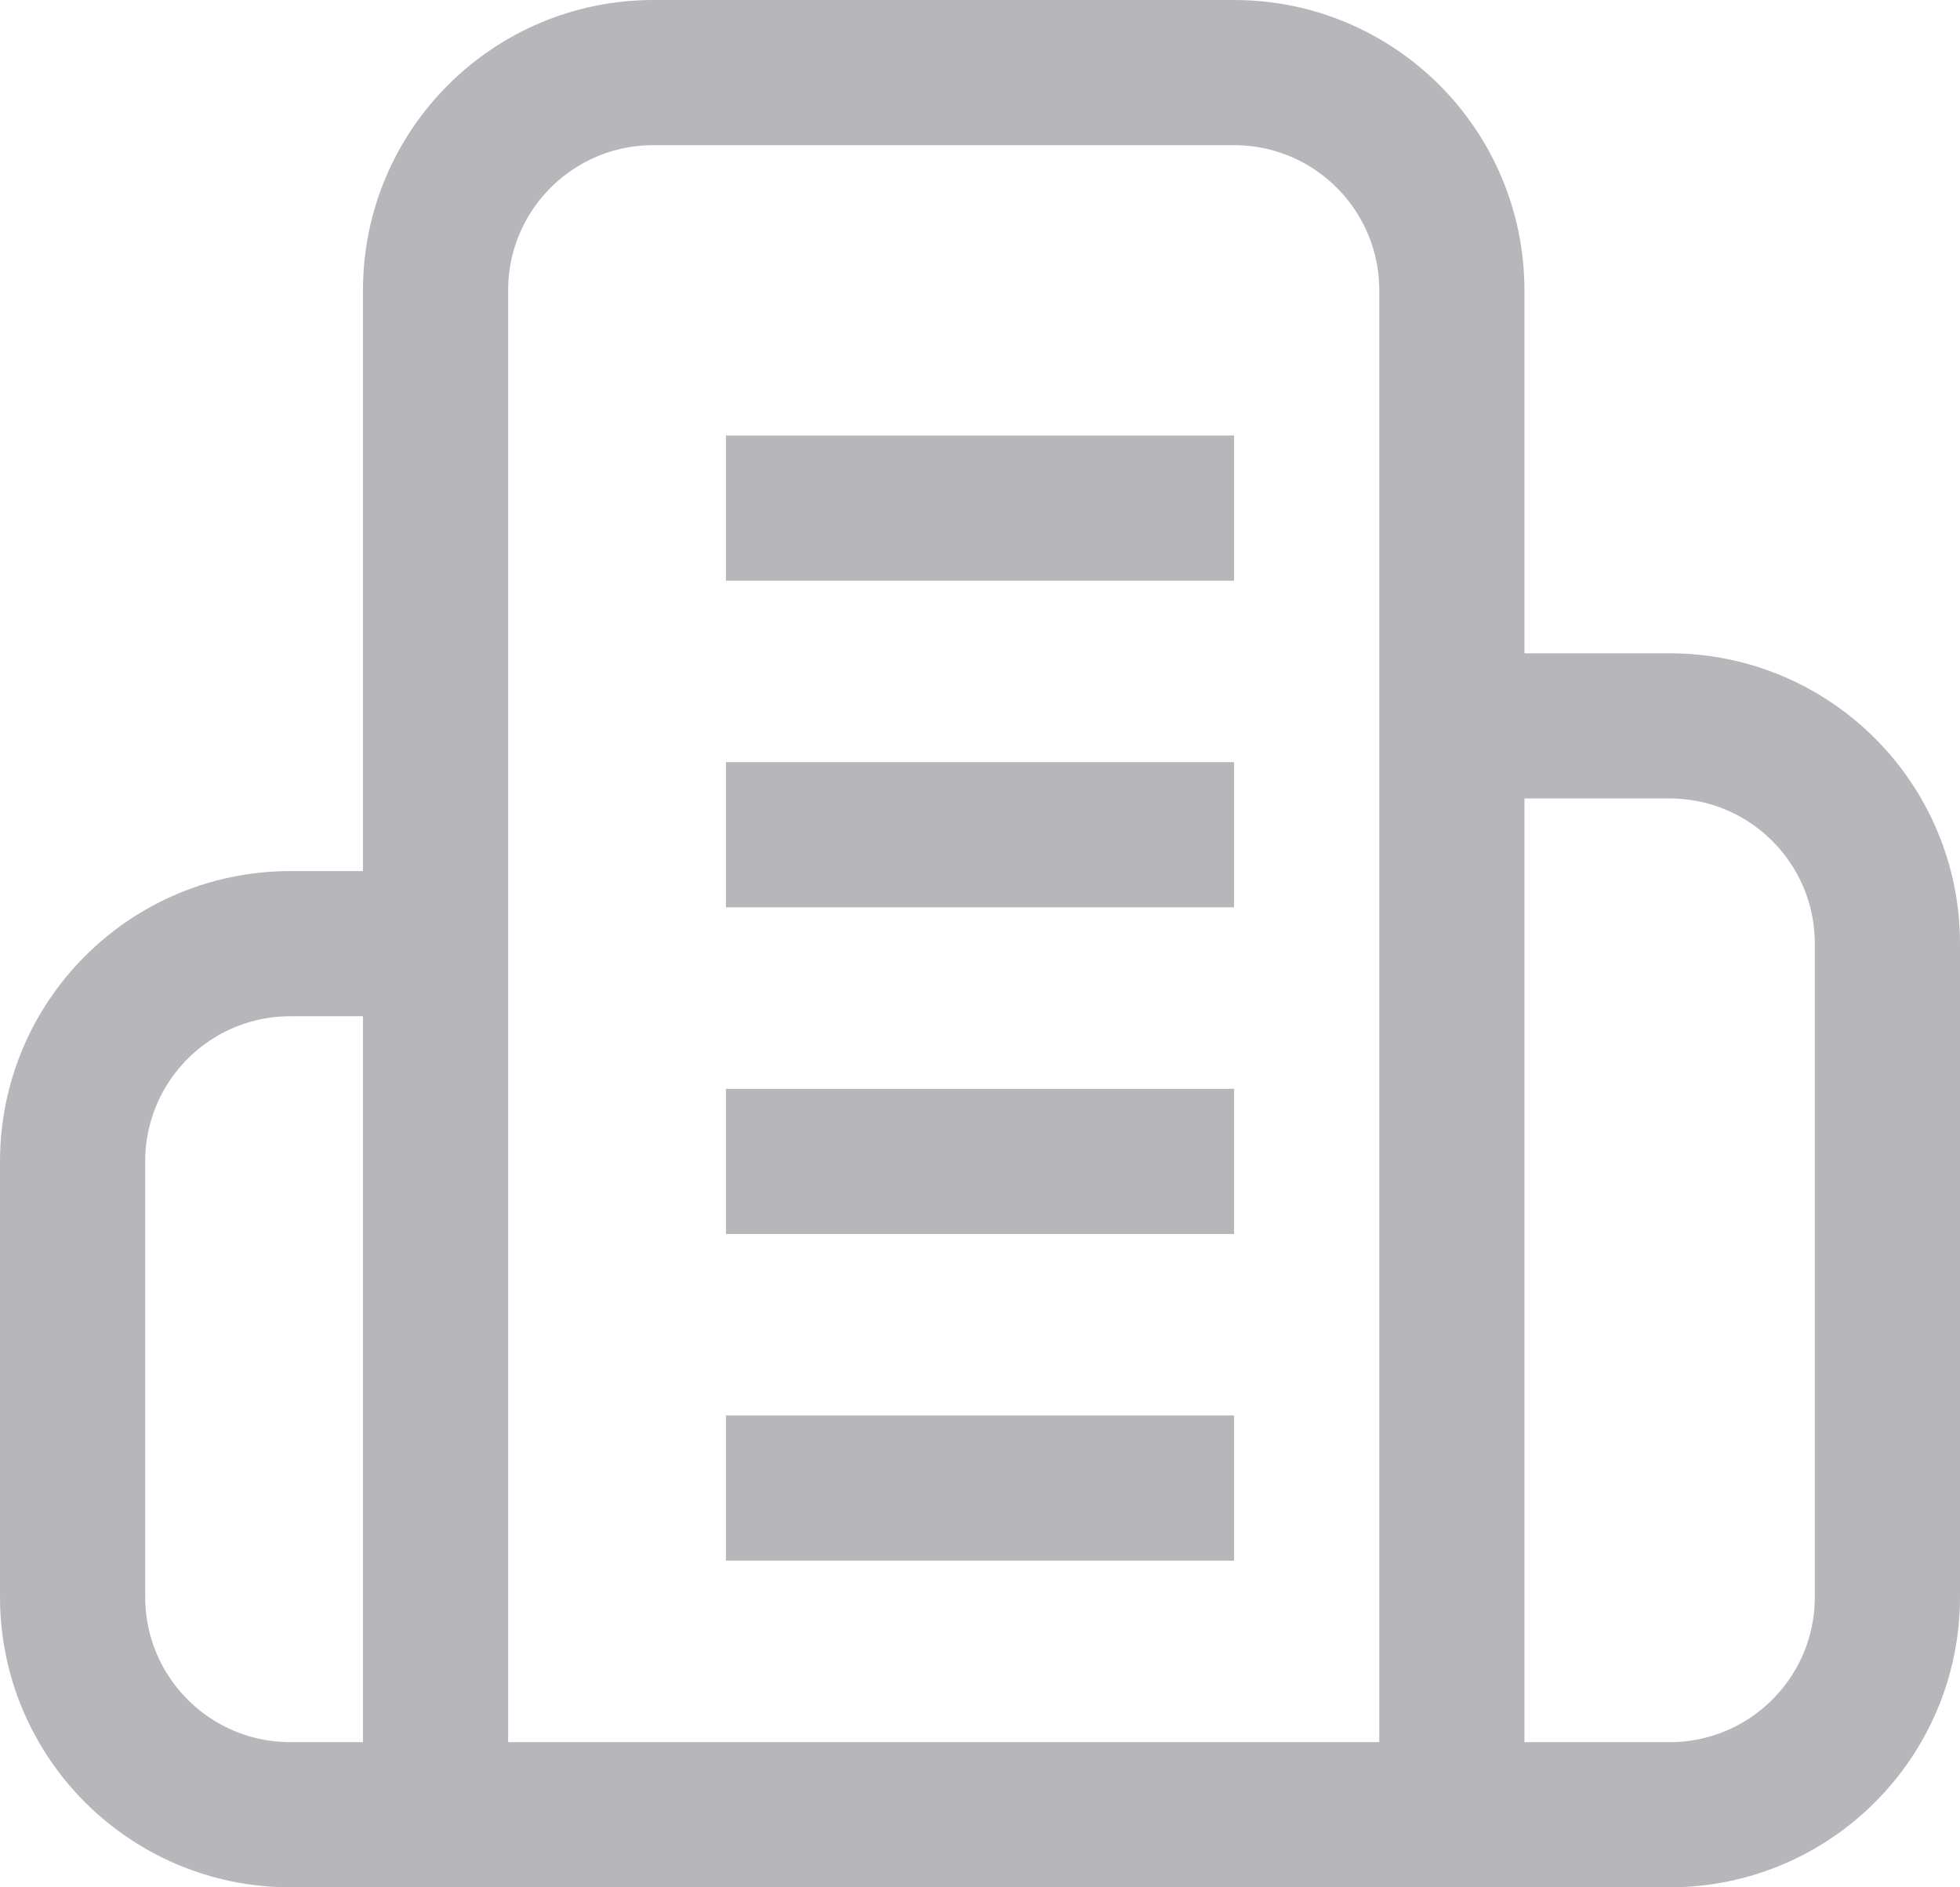<svg width="27" height="26" viewBox="0 0 27 26" fill="none" xmlns="http://www.w3.org/2000/svg">
<path d="M6 25H20M6 25V4C6 2.343 7.343 1 9 1H17C18.657 1 20 2.343 20 4V10M6 25H4C2.343 25 1 23.657 1 22V16C1 14.343 2.343 13 4 13H5.5M20 25V10M20 25H23C24.657 25 26 23.657 26 22V13C26 11.343 24.657 10 23 10H20M10 20.5H17M17 16H10M10 11.5H17M17 7H10" stroke="#B7B7BB" stroke-width="2"/>
</svg>
